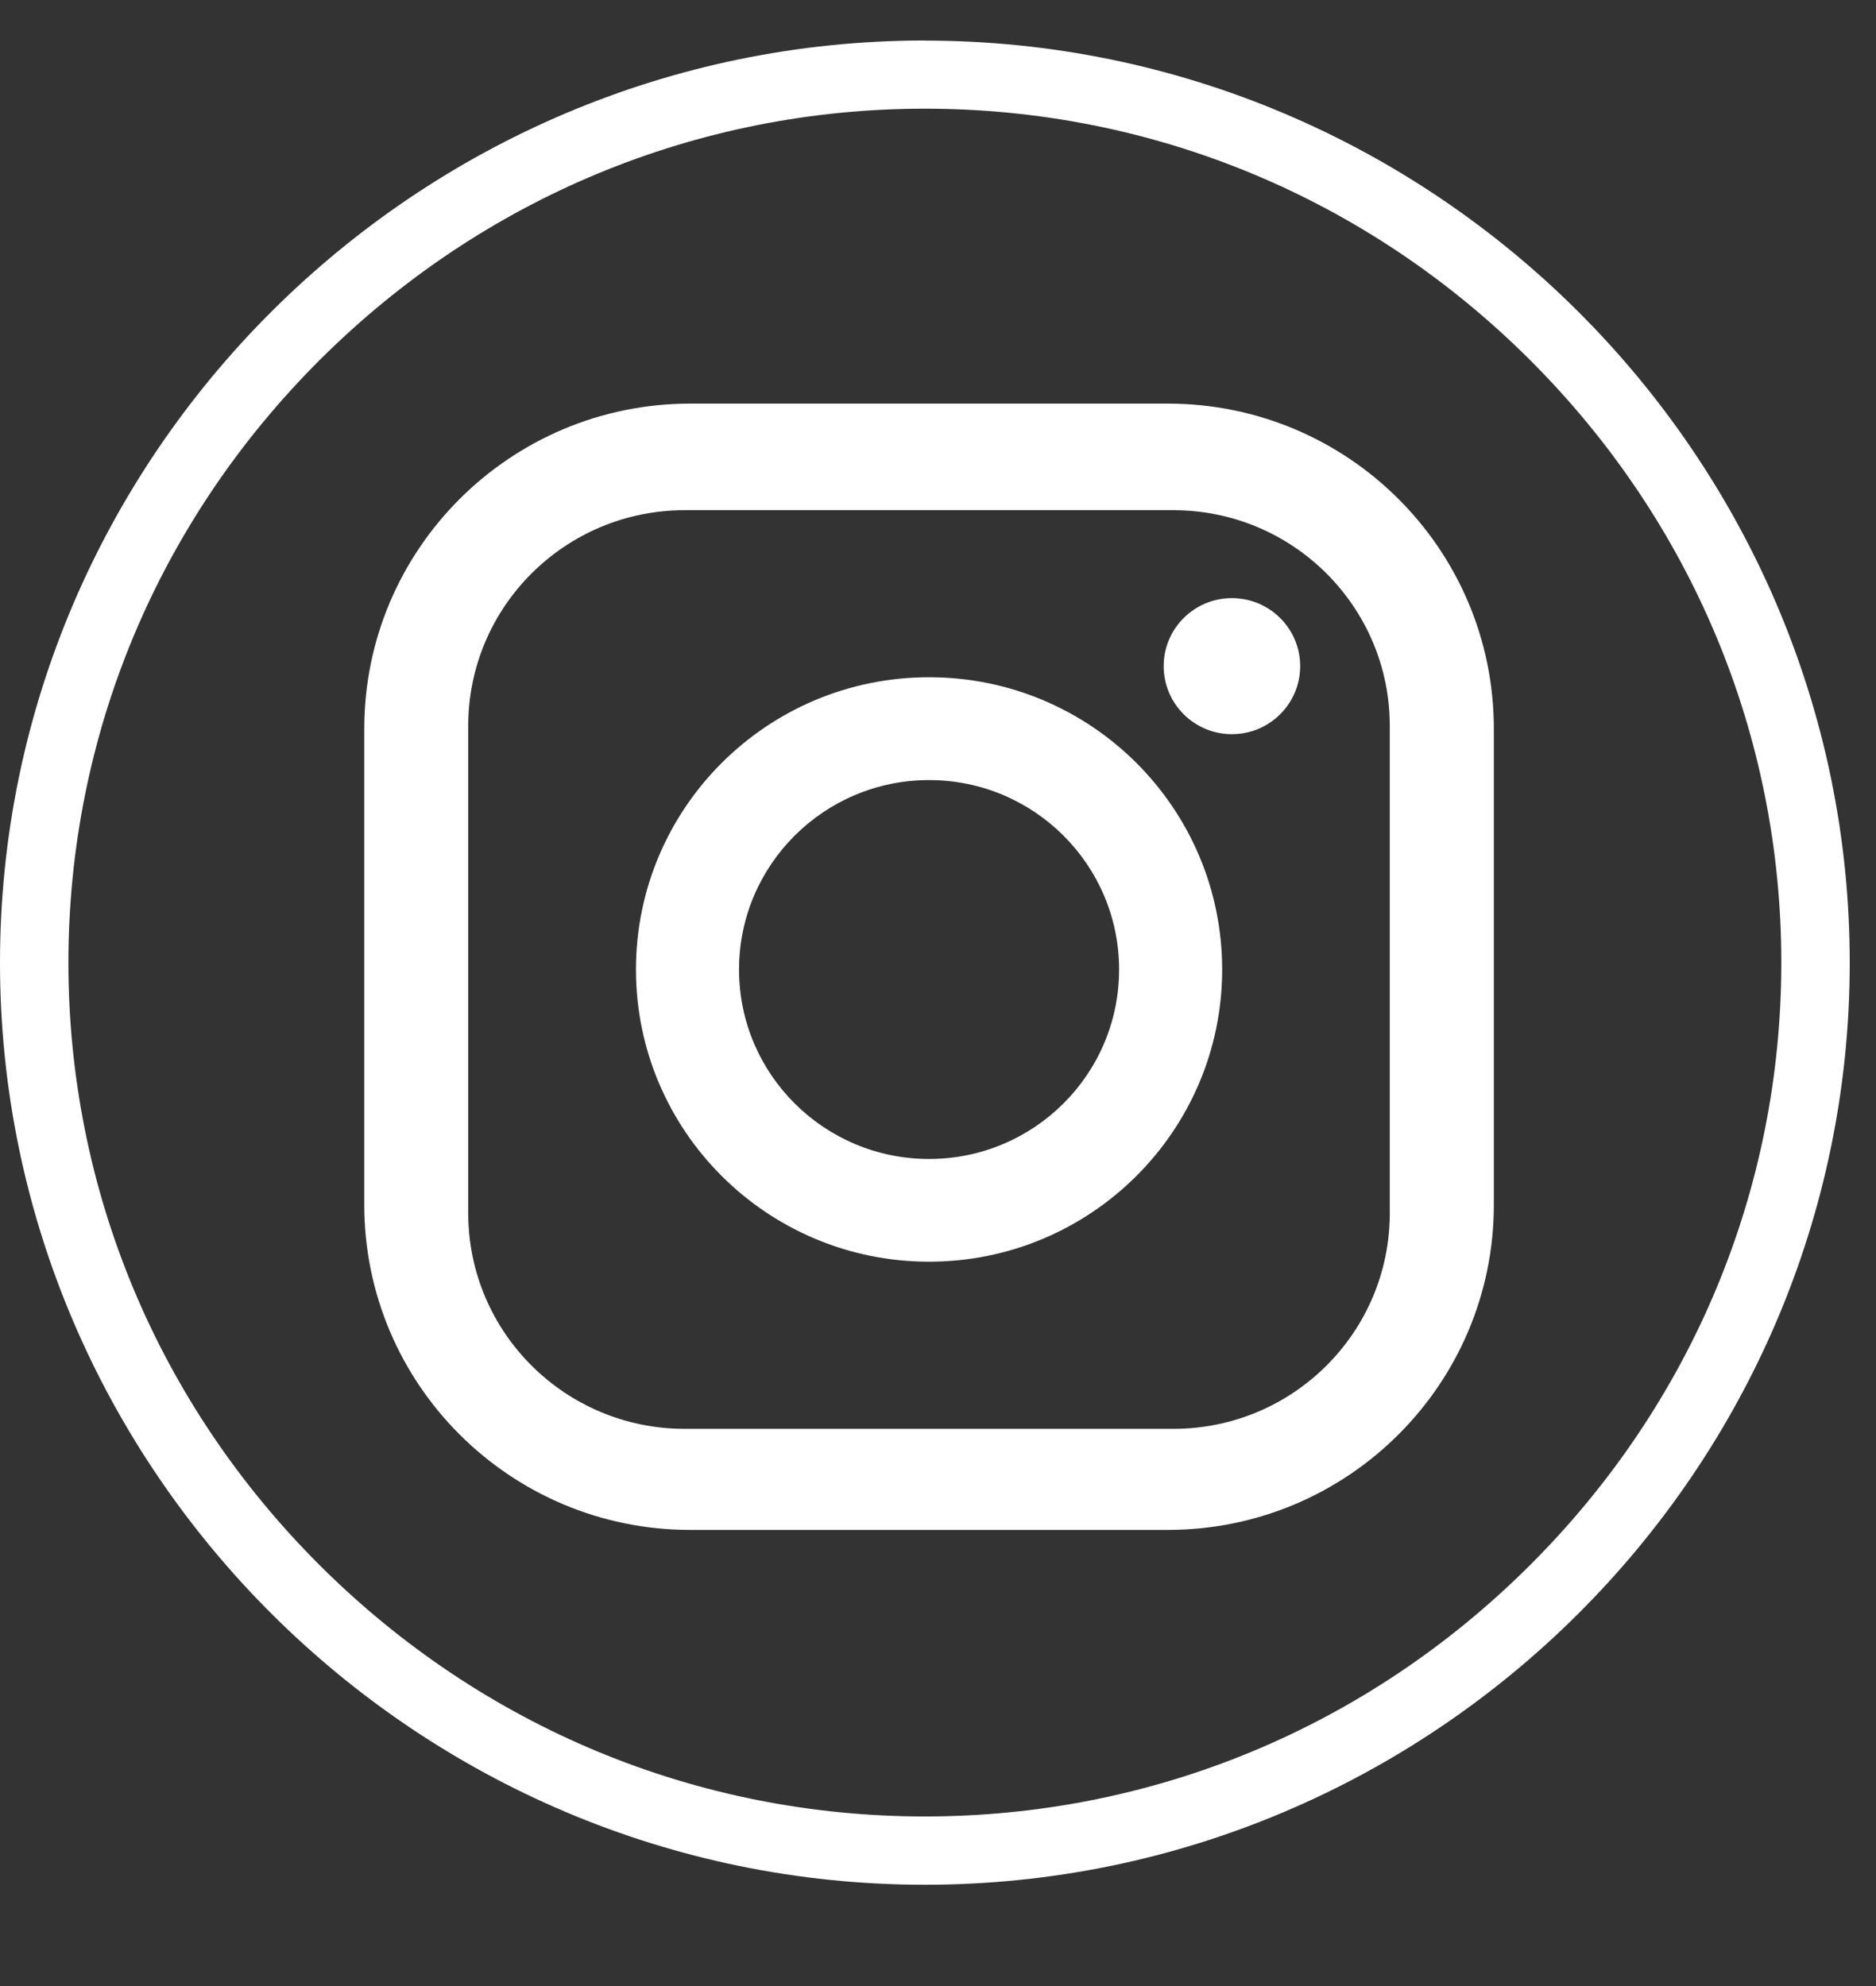 <svg width="17" height="18" viewBox="0 0 17 18" fill="none" xmlns="http://www.w3.org/2000/svg">
<rect x="0" y="0" width="17" height="18" fill="#333333" stroke="none"/>
<path d="M8.381 0.985C10.444 0.985 12.391 1.793 13.861 3.259C15.332 4.726 16.142 6.666 16.142 8.724C16.142 10.782 15.332 12.723 13.861 14.189C12.391 15.655 10.444 16.463 8.381 16.463C6.317 16.463 4.371 15.655 2.9 14.189C1.43 12.723 0.62 10.783 0.62 8.725C0.62 6.667 1.43 4.726 2.9 3.26C4.371 1.794 6.317 0.985 8.381 0.985ZM8.381 0.367C3.772 0.367 0 4.128 0 8.725C0 13.322 3.772 17.082 8.381 17.082C12.991 17.082 16.762 13.321 16.762 8.725C16.762 4.128 12.99 0.368 8.381 0.368V0.367Z" fill="white"/>
<path d="M10.582 3.658H6.255C4.624 3.658 3.301 4.978 3.301 6.605V10.919C3.301 12.546 4.624 13.866 6.255 13.866H10.582C12.214 13.866 13.537 12.546 13.537 10.919V6.605C13.537 4.978 12.215 3.658 10.582 3.658ZM12.594 10.995C12.594 12.075 11.716 12.95 10.633 12.95H6.204C5.121 12.95 4.243 12.074 4.243 10.995V6.579C4.243 5.499 5.122 4.624 6.204 4.624H10.633C11.716 4.624 12.594 5.5 12.594 6.579V10.995Z" fill="white"/>
<path d="M8.419 6.138C6.952 6.138 5.763 7.324 5.763 8.787C5.763 10.249 6.952 11.435 8.419 11.435C9.885 11.435 11.075 10.249 11.075 8.787C11.075 7.324 9.886 6.138 8.419 6.138ZM8.419 10.504C7.468 10.504 6.697 9.735 6.697 8.787C6.697 7.84 7.468 7.07 8.419 7.07C9.37 7.07 10.141 7.839 10.141 8.787C10.141 9.736 9.37 10.504 8.419 10.504Z" fill="white"/>
<path d="M11.163 5.421C10.822 5.421 10.545 5.697 10.545 6.037C10.545 6.378 10.822 6.654 11.163 6.654C11.505 6.654 11.782 6.378 11.782 6.037C11.782 5.697 11.505 5.421 11.163 5.421Z" fill="white"/>
</svg>
